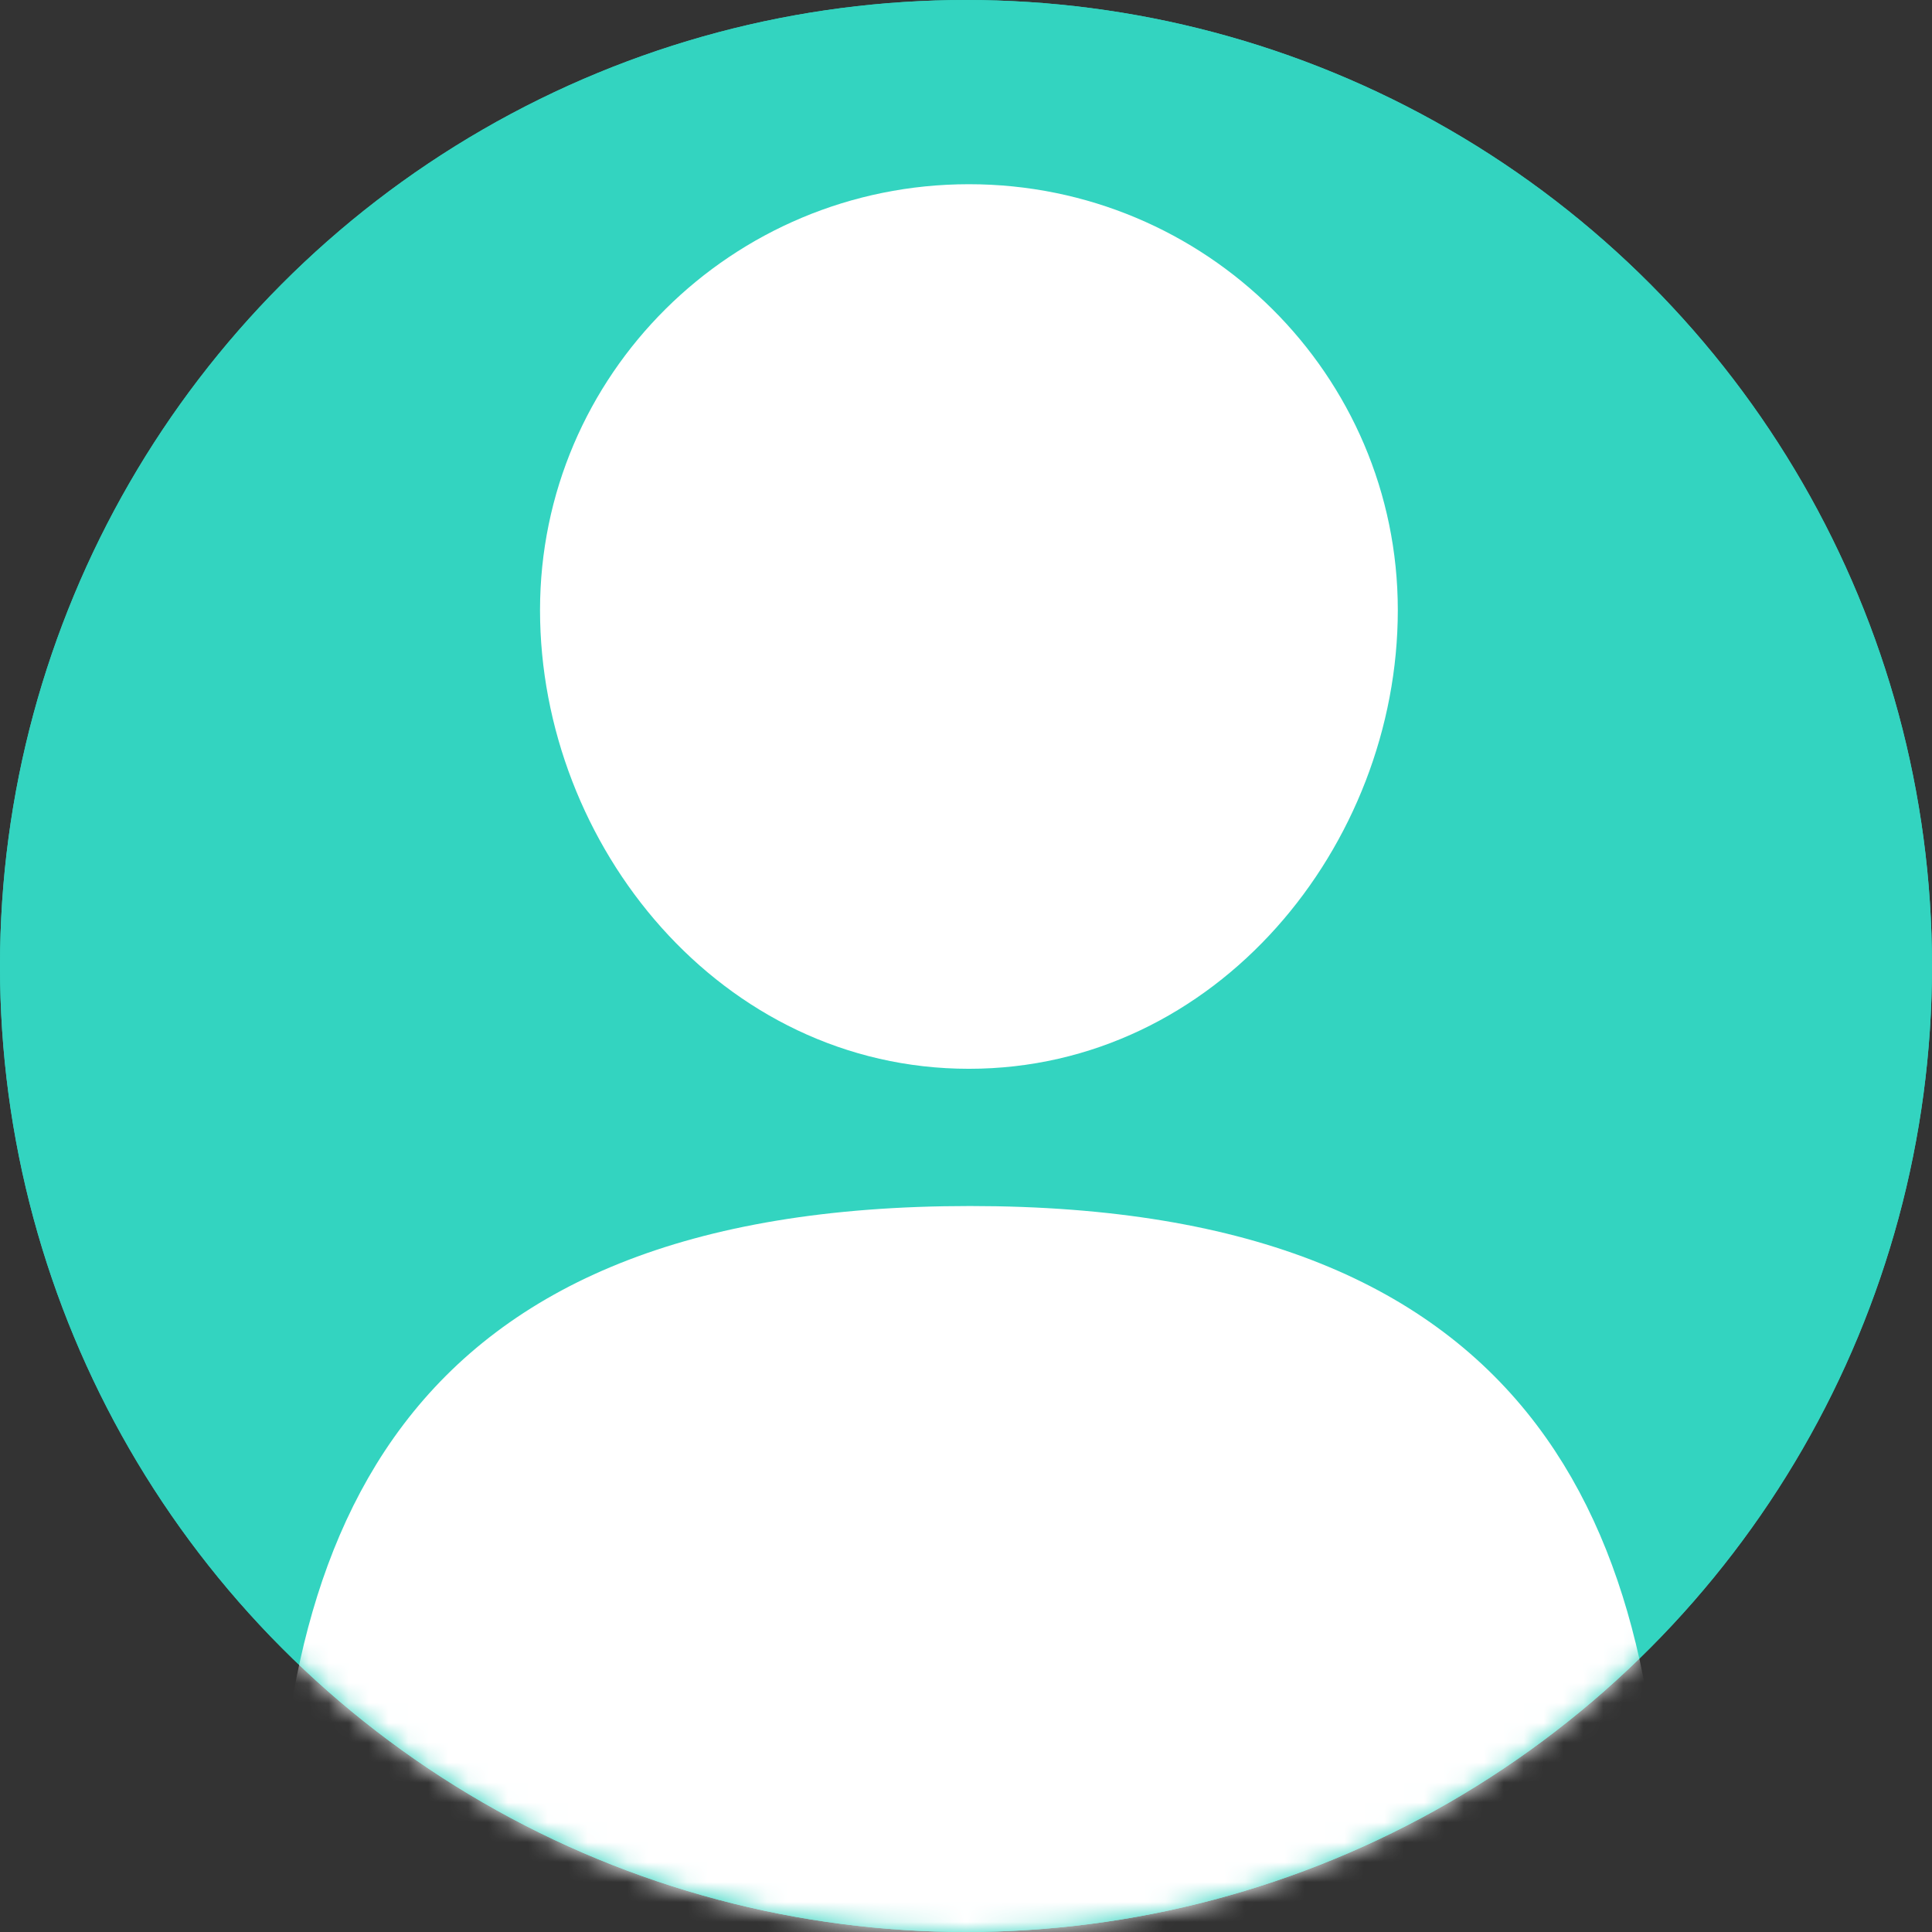 <?xml version="1.0" encoding="UTF-8"?>
<svg width="97px" height="97px" viewBox="0 0 97 97" version="1.1" xmlns="http://www.w3.org/2000/svg" xmlns:xlink="http://www.w3.org/1999/xlink">
    <rect x="0" y="0" width="97" height="97" fill="#333333" stroke="none"/>
    <title>PL_icon_profile</title>
    <defs>
        <circle id="path-1" cx="48.5" cy="48.5" r="48.5"></circle>
    </defs>
    <g id="Page-1" stroke="none" stroke-width="1" fill="none" fill-rule="evenodd">
        <g id="New-Elements" transform="translate(-1997, -2836)">
            <g id="PL_icon_profile" transform="translate(1997, 2836)">
                <circle id="Oval-Copy-2" fill="#33D4C0" cx="48.5" cy="48.5" r="48.5"></circle>
                <g id="profile">
                    <mask id="mask-2" fill="white">
                        <use xlink:href="#path-1"></use>
                    </mask>
                    <use id="Mask" fill="#33D4C0" xlink:href="#path-1"></use>
                    <path d="M70.18,30.633 C70.18,42.443 61.091,53.661 48.646,53.661 C36.204,53.661 27.113,42.443 27.113,30.633 C27.113,18.822 36.754,9.249 48.646,9.249 C60.539,9.249 70.18,18.822 70.18,30.633 Z" id="Stroke-5-Copy" fill="#FFFFFF" mask="url(#mask-2)"></path>
                    <path d="M15.569,97.351 C15.569,78.02 20.866,62.351 48.696,62.351 C76.528,62.351 81.825,78.02 81.825,97.351" id="Stroke-7-Copy" stroke="#FFFFFF" stroke-width="3.6" fill="#FFFFFF" stroke-linecap="round" stroke-linejoin="round" mask="url(#mask-2)"></path>
                </g>
            </g>
        </g>
    </g>
</svg>